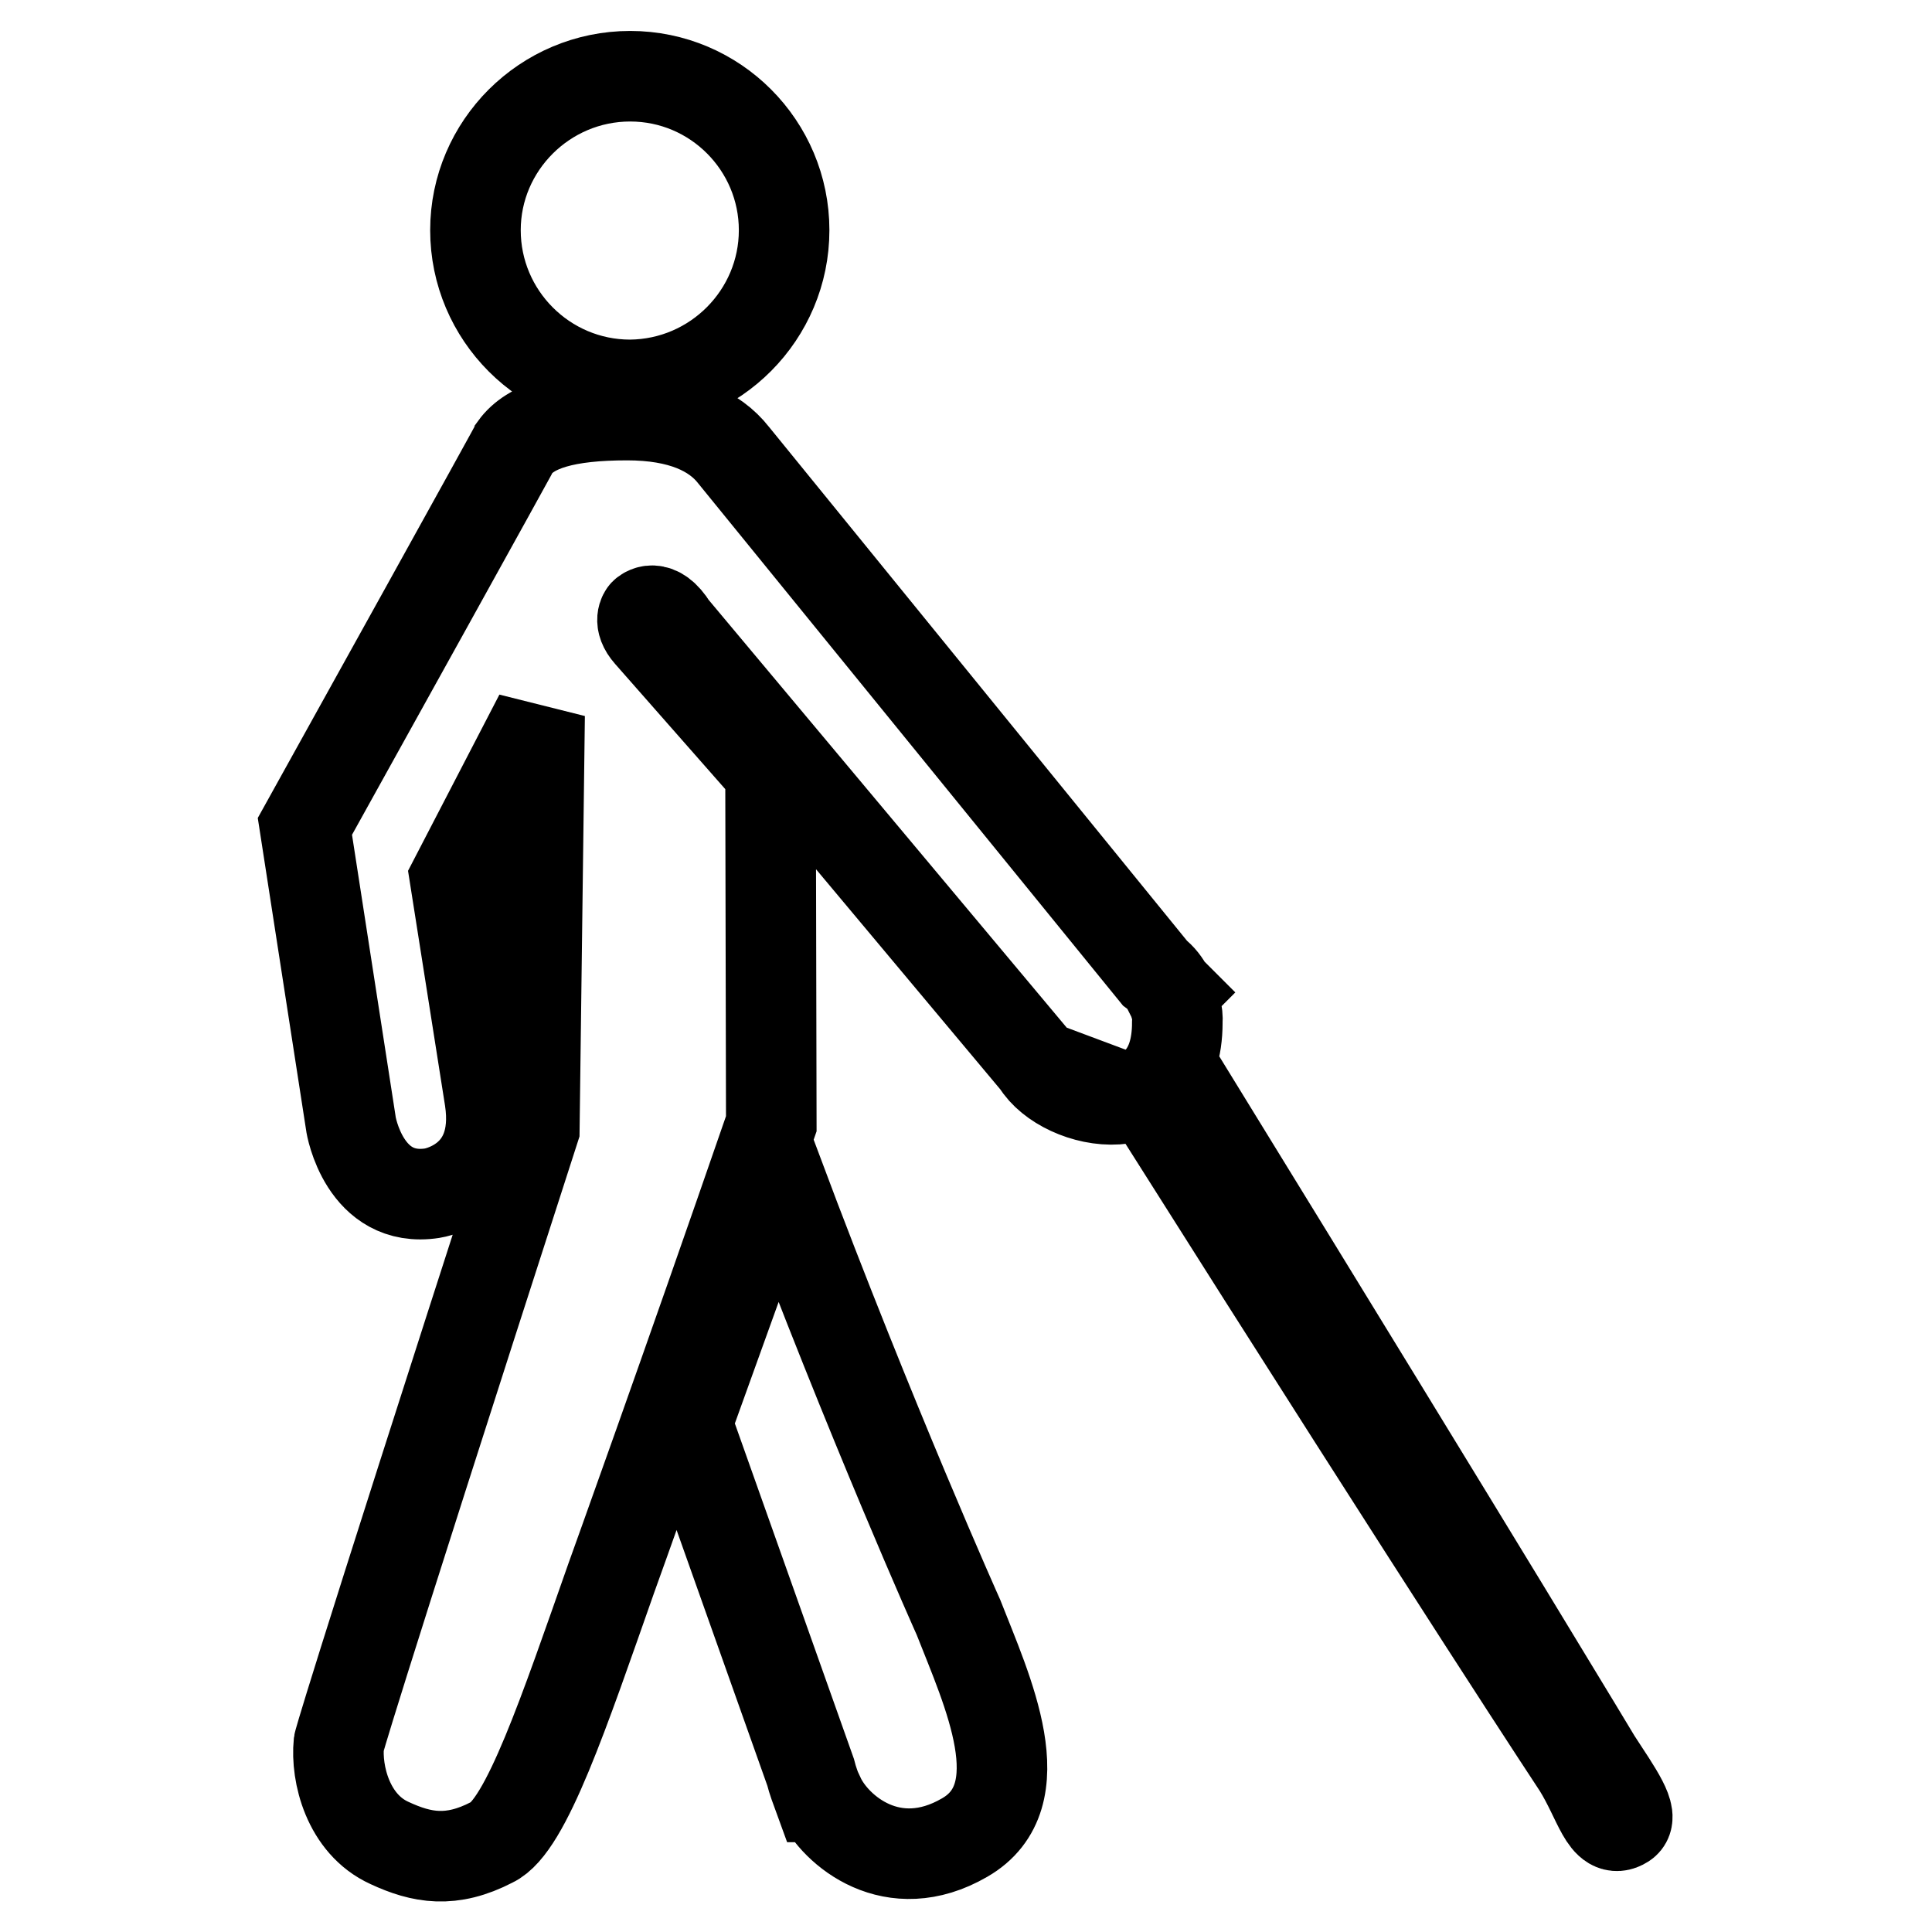 <?xml version="1.0" encoding="utf-8"?>
<!-- Svg Vector Icons : http://www.onlinewebfonts.com/icon -->
<!DOCTYPE svg PUBLIC "-//W3C//DTD SVG 1.1//EN" "http://www.w3.org/Graphics/SVG/1.1/DTD/svg11.dtd">
<svg version="1.1" xmlns="http://www.w3.org/2000/svg" xmlns:xlink="http://www.w3.org/1999/xlink" x="0px" y="0px" viewBox="0 0 256 256" enable-background="new 0 0 256 256" xml:space="preserve">
<g> <path stroke-width="12" fill-opacity="0" stroke="#000000"  d="M83.5,51c-11.3,0-20.5-9.2-20.5-20.5c0-11.2,9.2-20.4,20.5-20.4c11.3,0,20.4,9.2,20.4,20.4 C103.9,41.7,94.8,50.9,83.5,51C83.5,51,83.5,51,83.5,51z M156,135.5c0,14.2-15.1,11.1-18.6,5.3L89.1,83.1c-2.1-3.4-3.7-1.8-3.7-1.8 S84.5,82.3,86,84l16.1,18.3l0.1,46.6C90.8,181.9,81,209.1,81,209.1c-6.2,17.6-11.3,32.9-15.8,35c-5.4,2.8-9.3,2.1-13.6,0.1 c-5.5-2.5-7.1-9.2-6.7-13.2c0,0,0.3-2.1,25.9-81.4l0.7-54.8l-11.2,21.6l4.6,29.2c1.7,11.1-7.6,12.5-7.6,12.5 c-9,1.4-10.8-9-10.8-9.2l-6.1-39.4c27.7-49.9,27.8-50.2,27.8-50.2C70.3,56.4,75,55,83.1,55c7.1,0,11.6,2.1,14.1,5.3l55.8,68.6 c0.8,0.6,1.4,1.4,1.8,2.2l0.4,0.4l-0.1,0.1C155.7,132.9,156.1,134.2,156,135.5L156,135.5z M103,155.3c12.6,33.6,24,59,24,59 c3.8,9.7,10.4,23.7,0.8,29.2c-9.5,5.5-17.1-0.9-19.2-5.4h-0.1c-0.4-1.1-0.8-2.1-1.1-3.3L91,188.6L103,155.3z M211.5,233.2 c2.8,4.3,5.1,7.5,3.7,8.4c-2.5,1.6-3.3-3-6.1-7.5c0,0-14.9-22.5-55.7-87c0.8,0.3,2.2-0.9,2.2-0.9s1.4-1.2,1.4-2.2 C197.7,210.2,211.5,233.2,211.5,233.2L211.5,233.2z"/></g>
</svg>